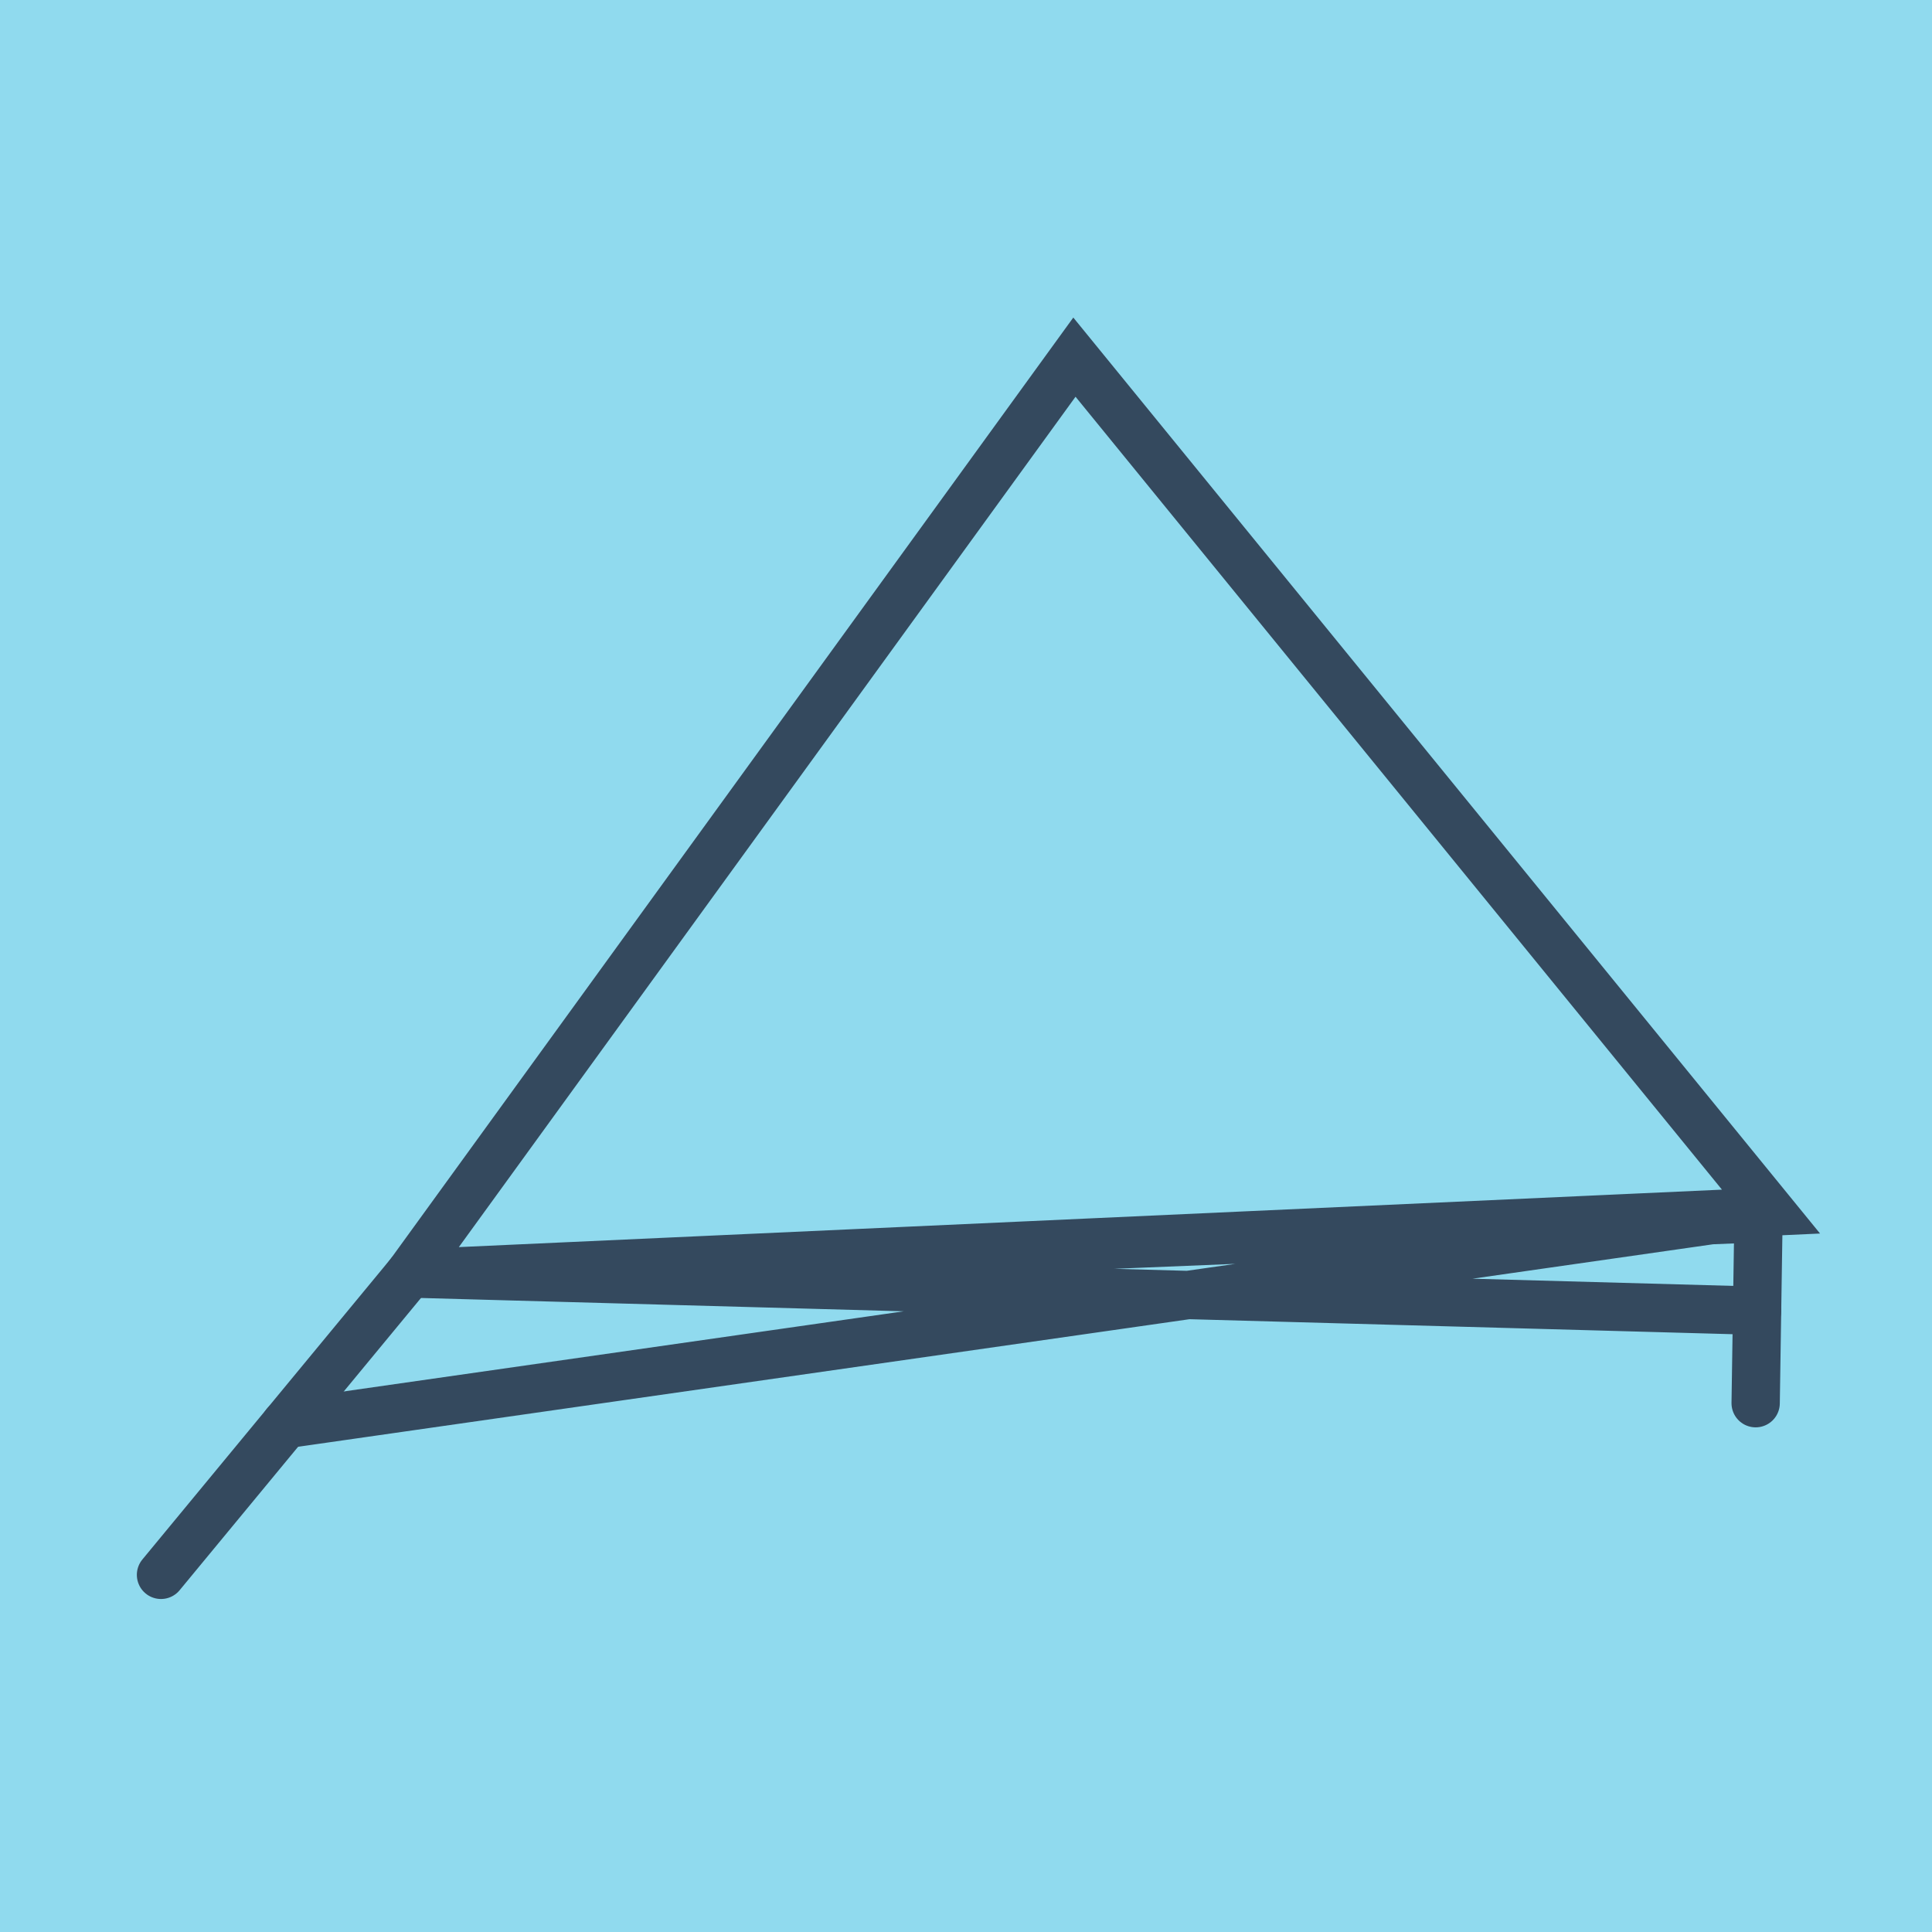<?xml version="1.0" encoding="utf-8"?>
<!DOCTYPE svg PUBLIC "-//W3C//DTD SVG 1.1//EN" "http://www.w3.org/Graphics/SVG/1.1/DTD/svg11.dtd">
<svg xmlns="http://www.w3.org/2000/svg" xmlns:xlink="http://www.w3.org/1999/xlink" viewBox="-10 -10 120 120" preserveAspectRatio="xMidYMid meet">
	<path style="fill:#90daee" d="M-10-10h120v120H-10z"/>
			<polyline stroke-linecap="round" points="0,87.817 15.457,69.1 " style="fill:none;stroke:#34495e;stroke-width: 3px"/>
			<polyline stroke-linecap="round" points="99.223,65.667 99.047,77.155 " style="fill:none;stroke:#34495e;stroke-width: 3px"/>
			<polyline stroke-linecap="round" points="7.728,78.459 100,65.254 56.734,12.183 15.457,69.1 99.223,65.667 15.457,69.1 100,65.254 56.734,12.183 15.457,69.1 100,65.254 15.457,69.1 99.135,71.411 " style="fill:none;stroke:#34495e;stroke-width: 3px"/>
	</svg>
